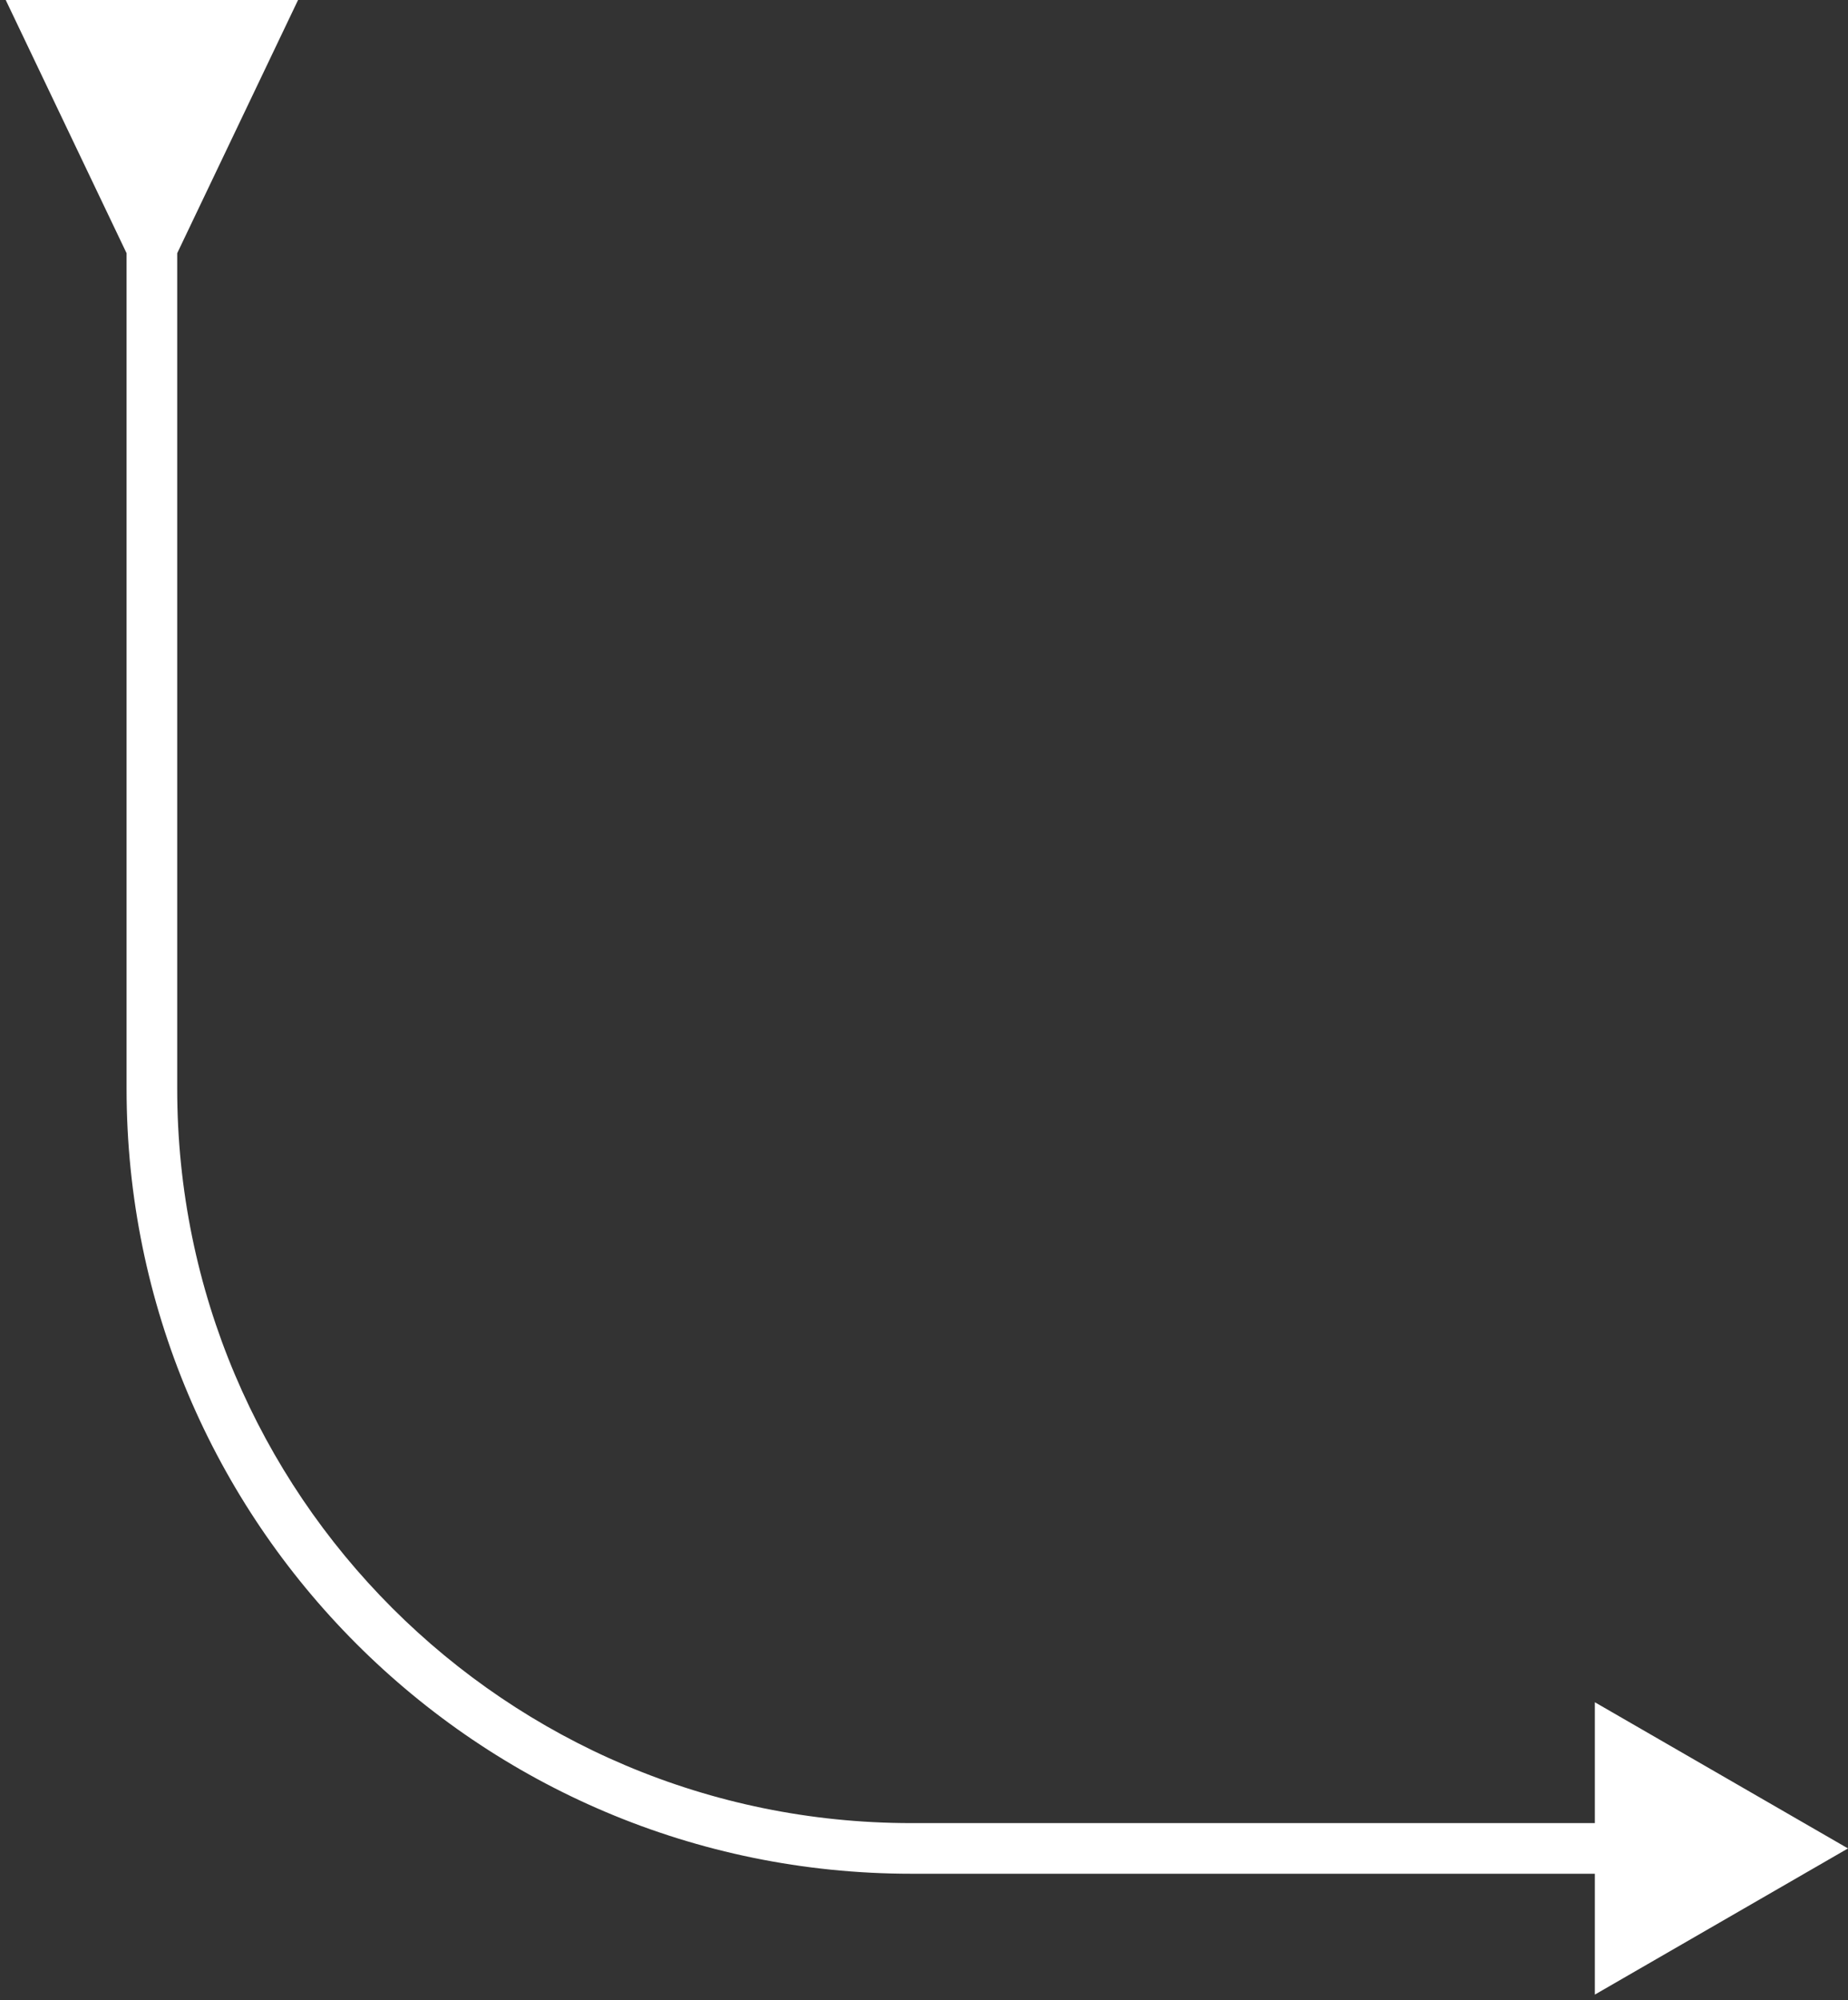 <svg width="73" height="79" viewBox="0 0 73 79" fill="none" xmlns="http://www.w3.org/2000/svg">
<rect x="0" y="0" width="73" height="79" fill="#333333" stroke="none"/>
<path d="M7 10L11.774 0H0.226L5 10H7ZM73 73L63 67.227V78.773L73 73ZM6 9H5V43H6H7V9H6ZM36 73V74H64V73V72H36V73ZM6 43H5C5 60.121 18.879 74 36 74V73V72C19.984 72 7 59.016 7 43H6Z" fill="white"/>
</svg>

